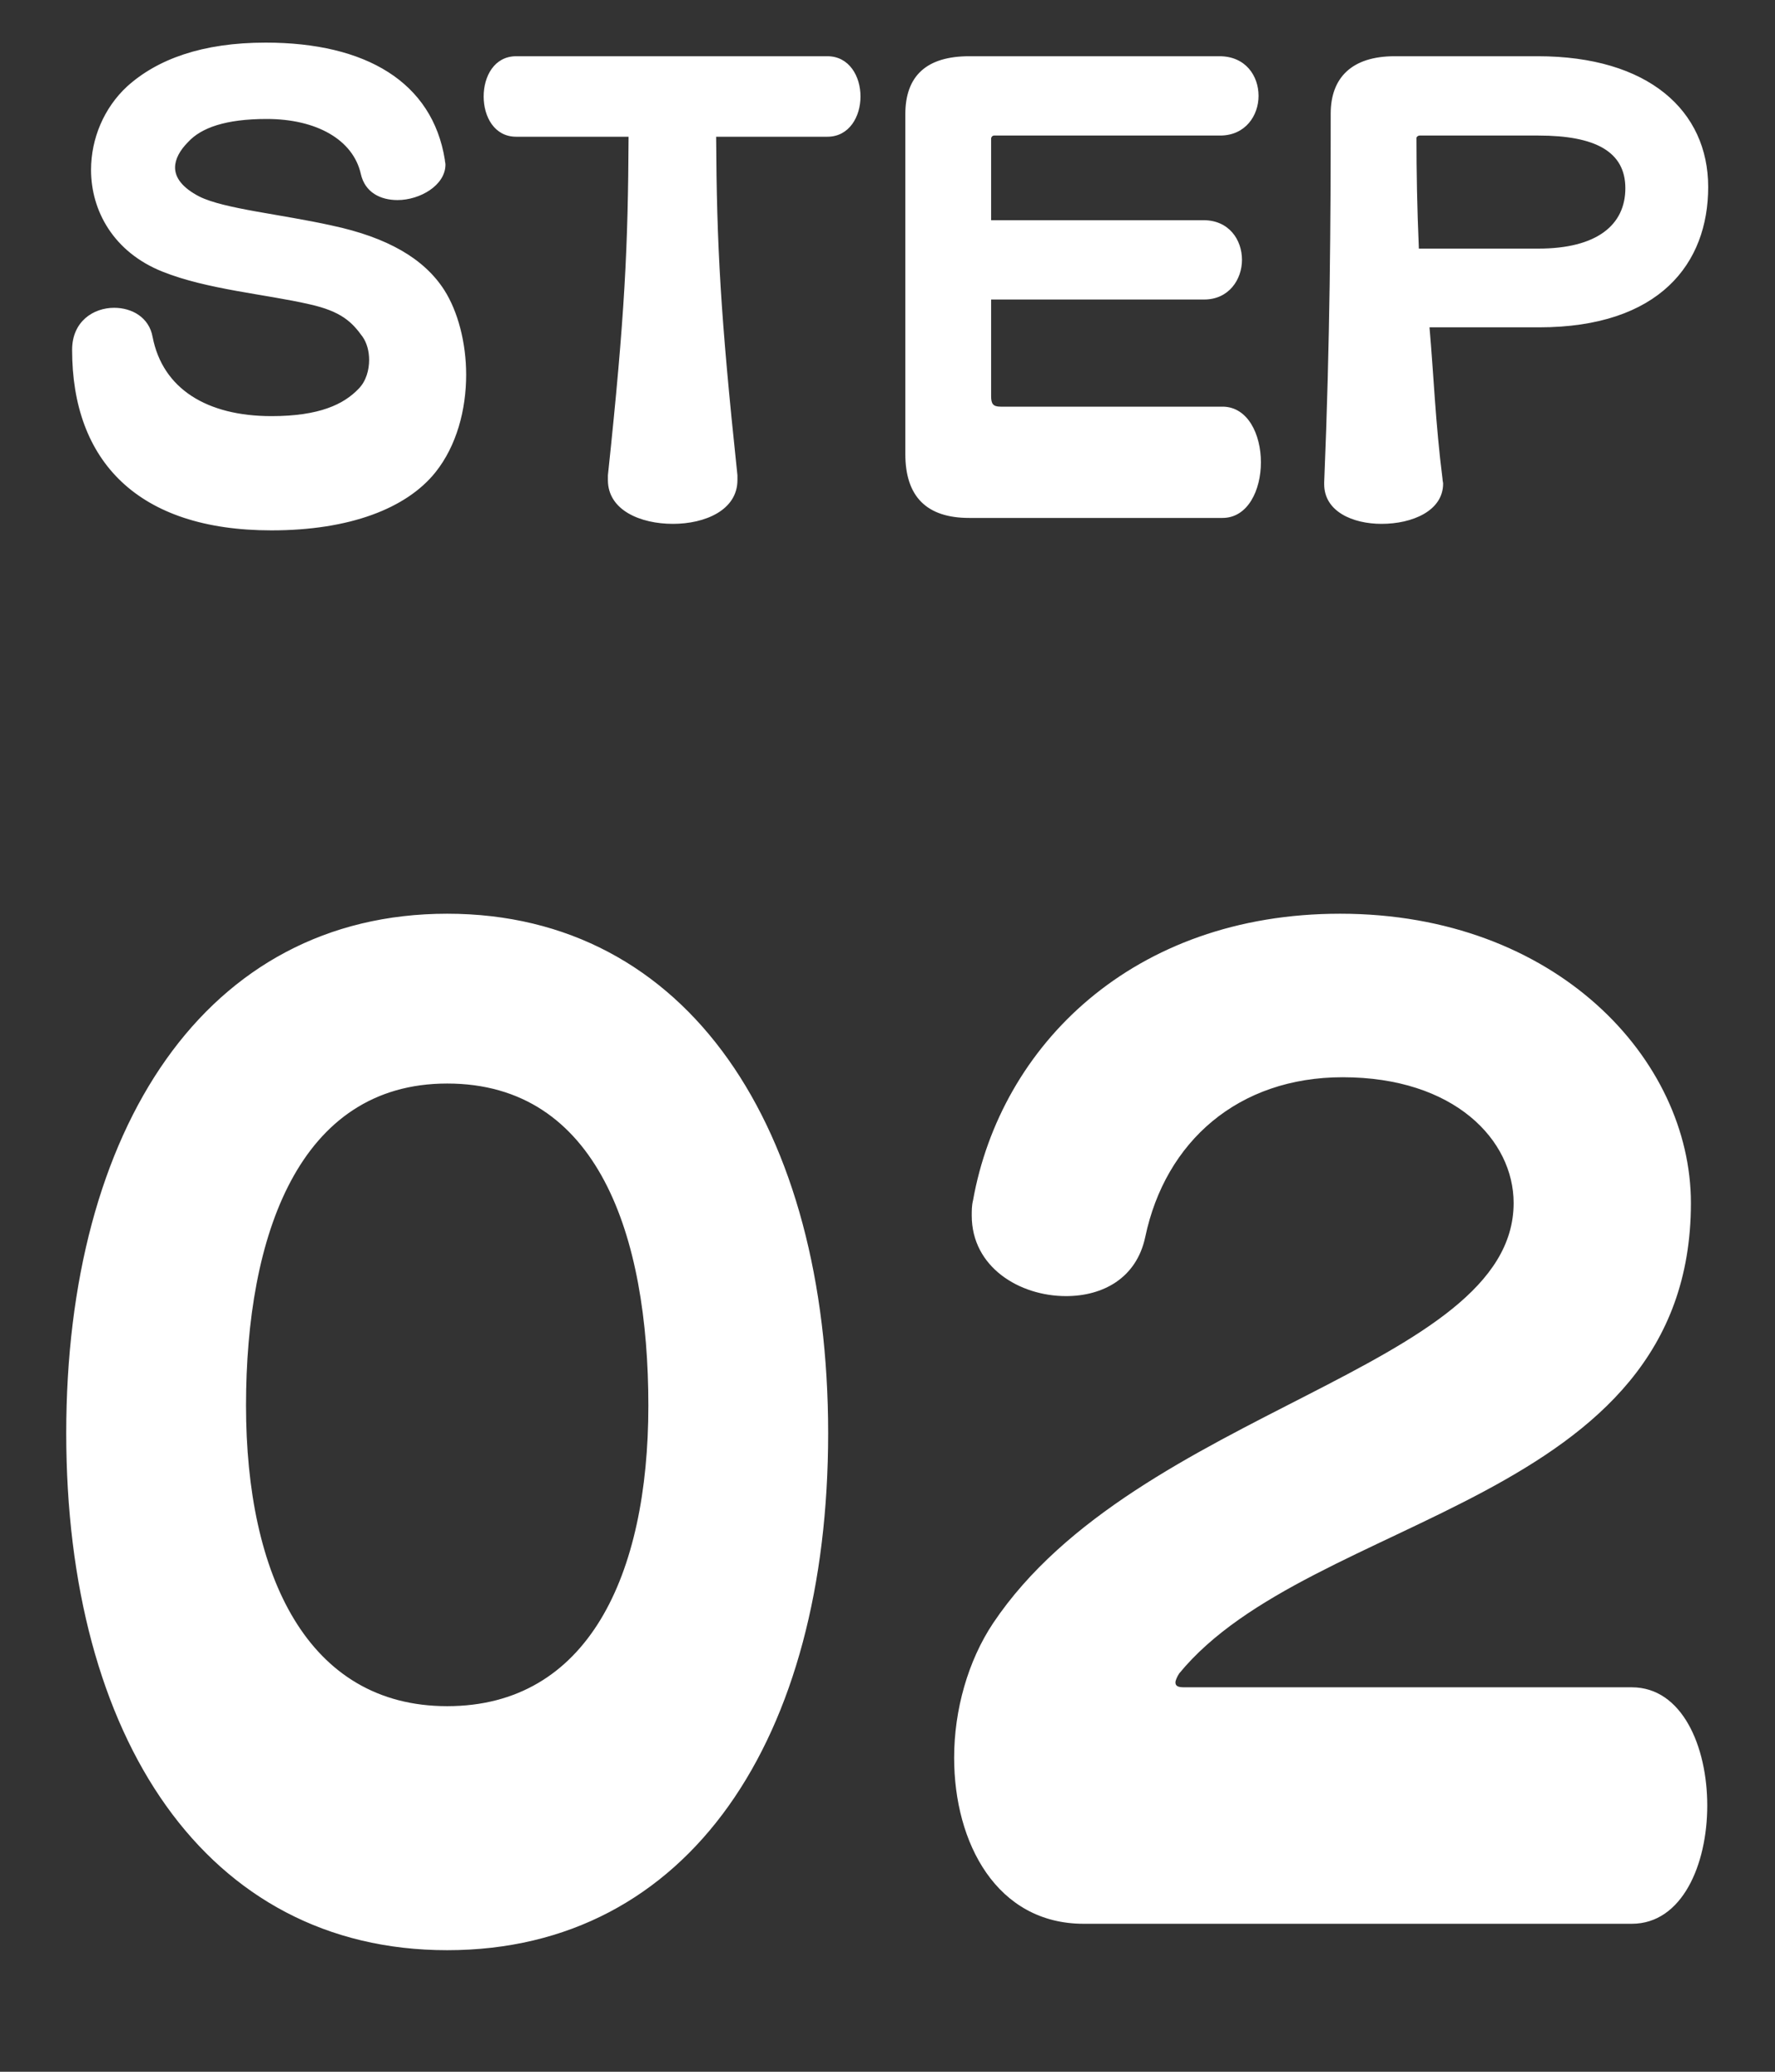 <svg width="48" height="56" viewBox="0 0 48 56" fill="none" xmlns="http://www.w3.org/2000/svg">
<rect x="0" y="0" width="48" height="56" fill="#333333" stroke="none"/>
<path d="M11.774 12.768C10.99 13.744 9.454 14.336 7.342 14.336C3.726 14.336 1.95 12.464 1.95 9.456C1.95 8.688 2.526 8.32 3.086 8.32C3.566 8.32 4.03 8.576 4.126 9.104C4.398 10.512 5.598 11.248 7.342 11.248C8.638 11.248 9.294 10.928 9.694 10.512C9.902 10.304 9.982 10 9.982 9.728C9.982 9.488 9.918 9.264 9.806 9.104C9.518 8.704 9.23 8.416 8.366 8.224C7.182 7.952 5.598 7.824 4.398 7.344C3.07 6.816 2.462 5.696 2.462 4.592C2.462 3.744 2.814 2.912 3.438 2.336C4.254 1.6 5.47 1.152 7.182 1.152C9.902 1.152 11.694 2.224 12.03 4.32C12.03 4.368 12.046 4.4 12.046 4.448C12.046 5.008 11.358 5.408 10.75 5.408C10.286 5.408 9.87 5.2 9.758 4.704C9.55 3.776 8.558 3.216 7.214 3.216C6.094 3.216 5.438 3.456 5.086 3.84C4.862 4.064 4.734 4.304 4.734 4.528C4.734 4.8 4.926 5.072 5.39 5.312C6.062 5.648 7.614 5.792 8.974 6.096C10.478 6.416 11.47 6.992 12.014 7.84C12.382 8.416 12.606 9.264 12.606 10.128C12.606 11.072 12.35 12.048 11.774 12.768ZM19.942 12.848V12.976C19.942 13.792 19.062 14.16 18.198 14.16C17.319 14.16 16.439 13.792 16.439 12.976V12.848C16.902 8.496 16.983 6.656 16.998 3.696H13.959C13.367 3.696 13.079 3.152 13.079 2.608C13.079 2.064 13.367 1.52 13.959 1.52H22.375C22.966 1.52 23.27 2.064 23.27 2.608C23.27 3.152 22.966 3.696 22.375 3.696H19.366C19.383 6.64 19.479 8.48 19.942 12.848ZM33.058 14H26.21C25.058 14 24.482 13.424 24.482 12.272V3.088C24.482 2.048 25.058 1.52 26.21 1.52H32.978C33.682 1.52 34.034 2.048 34.034 2.592C34.034 3.12 33.682 3.664 32.994 3.664H26.882C26.834 3.664 26.802 3.712 26.802 3.744V5.952H32.546C33.234 5.952 33.586 6.48 33.586 7.024C33.586 7.552 33.234 8.096 32.562 8.096H26.802V10.704C26.802 10.912 26.85 10.992 27.058 10.992H33.058C33.746 10.992 34.098 11.744 34.098 12.496C34.098 13.248 33.746 14 33.058 14ZM41.617 8.848H38.657C38.769 10.112 38.817 11.44 39.009 12.944C39.009 12.992 39.025 13.04 39.025 13.072C39.025 13.808 38.193 14.16 37.361 14.16C36.577 14.16 35.809 13.824 35.809 13.088V13.04C35.969 9.2 35.985 5.936 35.985 3.072C35.985 2.096 36.561 1.52 37.713 1.52H41.585C44.577 1.52 46.193 2.992 46.193 5.056C46.193 7.12 44.881 8.848 41.617 8.848ZM41.601 3.664H38.385C38.353 3.664 38.305 3.696 38.305 3.728C38.305 4.64 38.321 5.6 38.369 6.72H41.601C43.185 6.72 43.953 6.08 43.953 5.088C43.953 4.096 43.137 3.664 41.601 3.664Z" fill="white"/>
<path d="M12.093 52.714C5.565 52.714 1.791 46.968 1.791 38.74C1.791 30.512 5.565 24.698 12.093 24.698C18.621 24.698 22.395 30.512 22.395 38.74C22.395 46.968 18.655 52.714 12.093 52.714ZM12.093 46.118C15.901 46.118 17.533 42.582 17.533 37.992C17.533 33.402 16.173 29.288 12.093 29.288C8.081 29.288 6.653 33.402 6.653 37.992C6.653 42.582 8.319 46.118 12.093 46.118ZM44.128 52H29.304C26.958 52 25.802 49.824 25.802 47.512C25.802 46.22 26.176 44.894 26.856 43.874C30.732 38.094 40.932 37.006 40.932 32.518C40.932 30.818 39.334 29.118 36.308 29.118C33.486 29.118 31.514 30.852 30.97 33.436C30.732 34.558 29.814 35.034 28.828 35.034C27.57 35.034 26.278 34.252 26.278 32.858C26.278 32.722 26.278 32.586 26.312 32.45C27.06 28.268 30.63 24.698 36.24 24.698C42.088 24.698 45.726 28.642 45.726 32.518C45.726 40.678 35.458 40.882 31.888 45.234C31.82 45.336 31.786 45.438 31.786 45.472C31.786 45.574 31.854 45.608 32.024 45.608H44.128C45.488 45.608 46.168 47.206 46.168 48.804C46.168 50.402 45.488 52 44.128 52Z" fill="white"/>
</svg>

